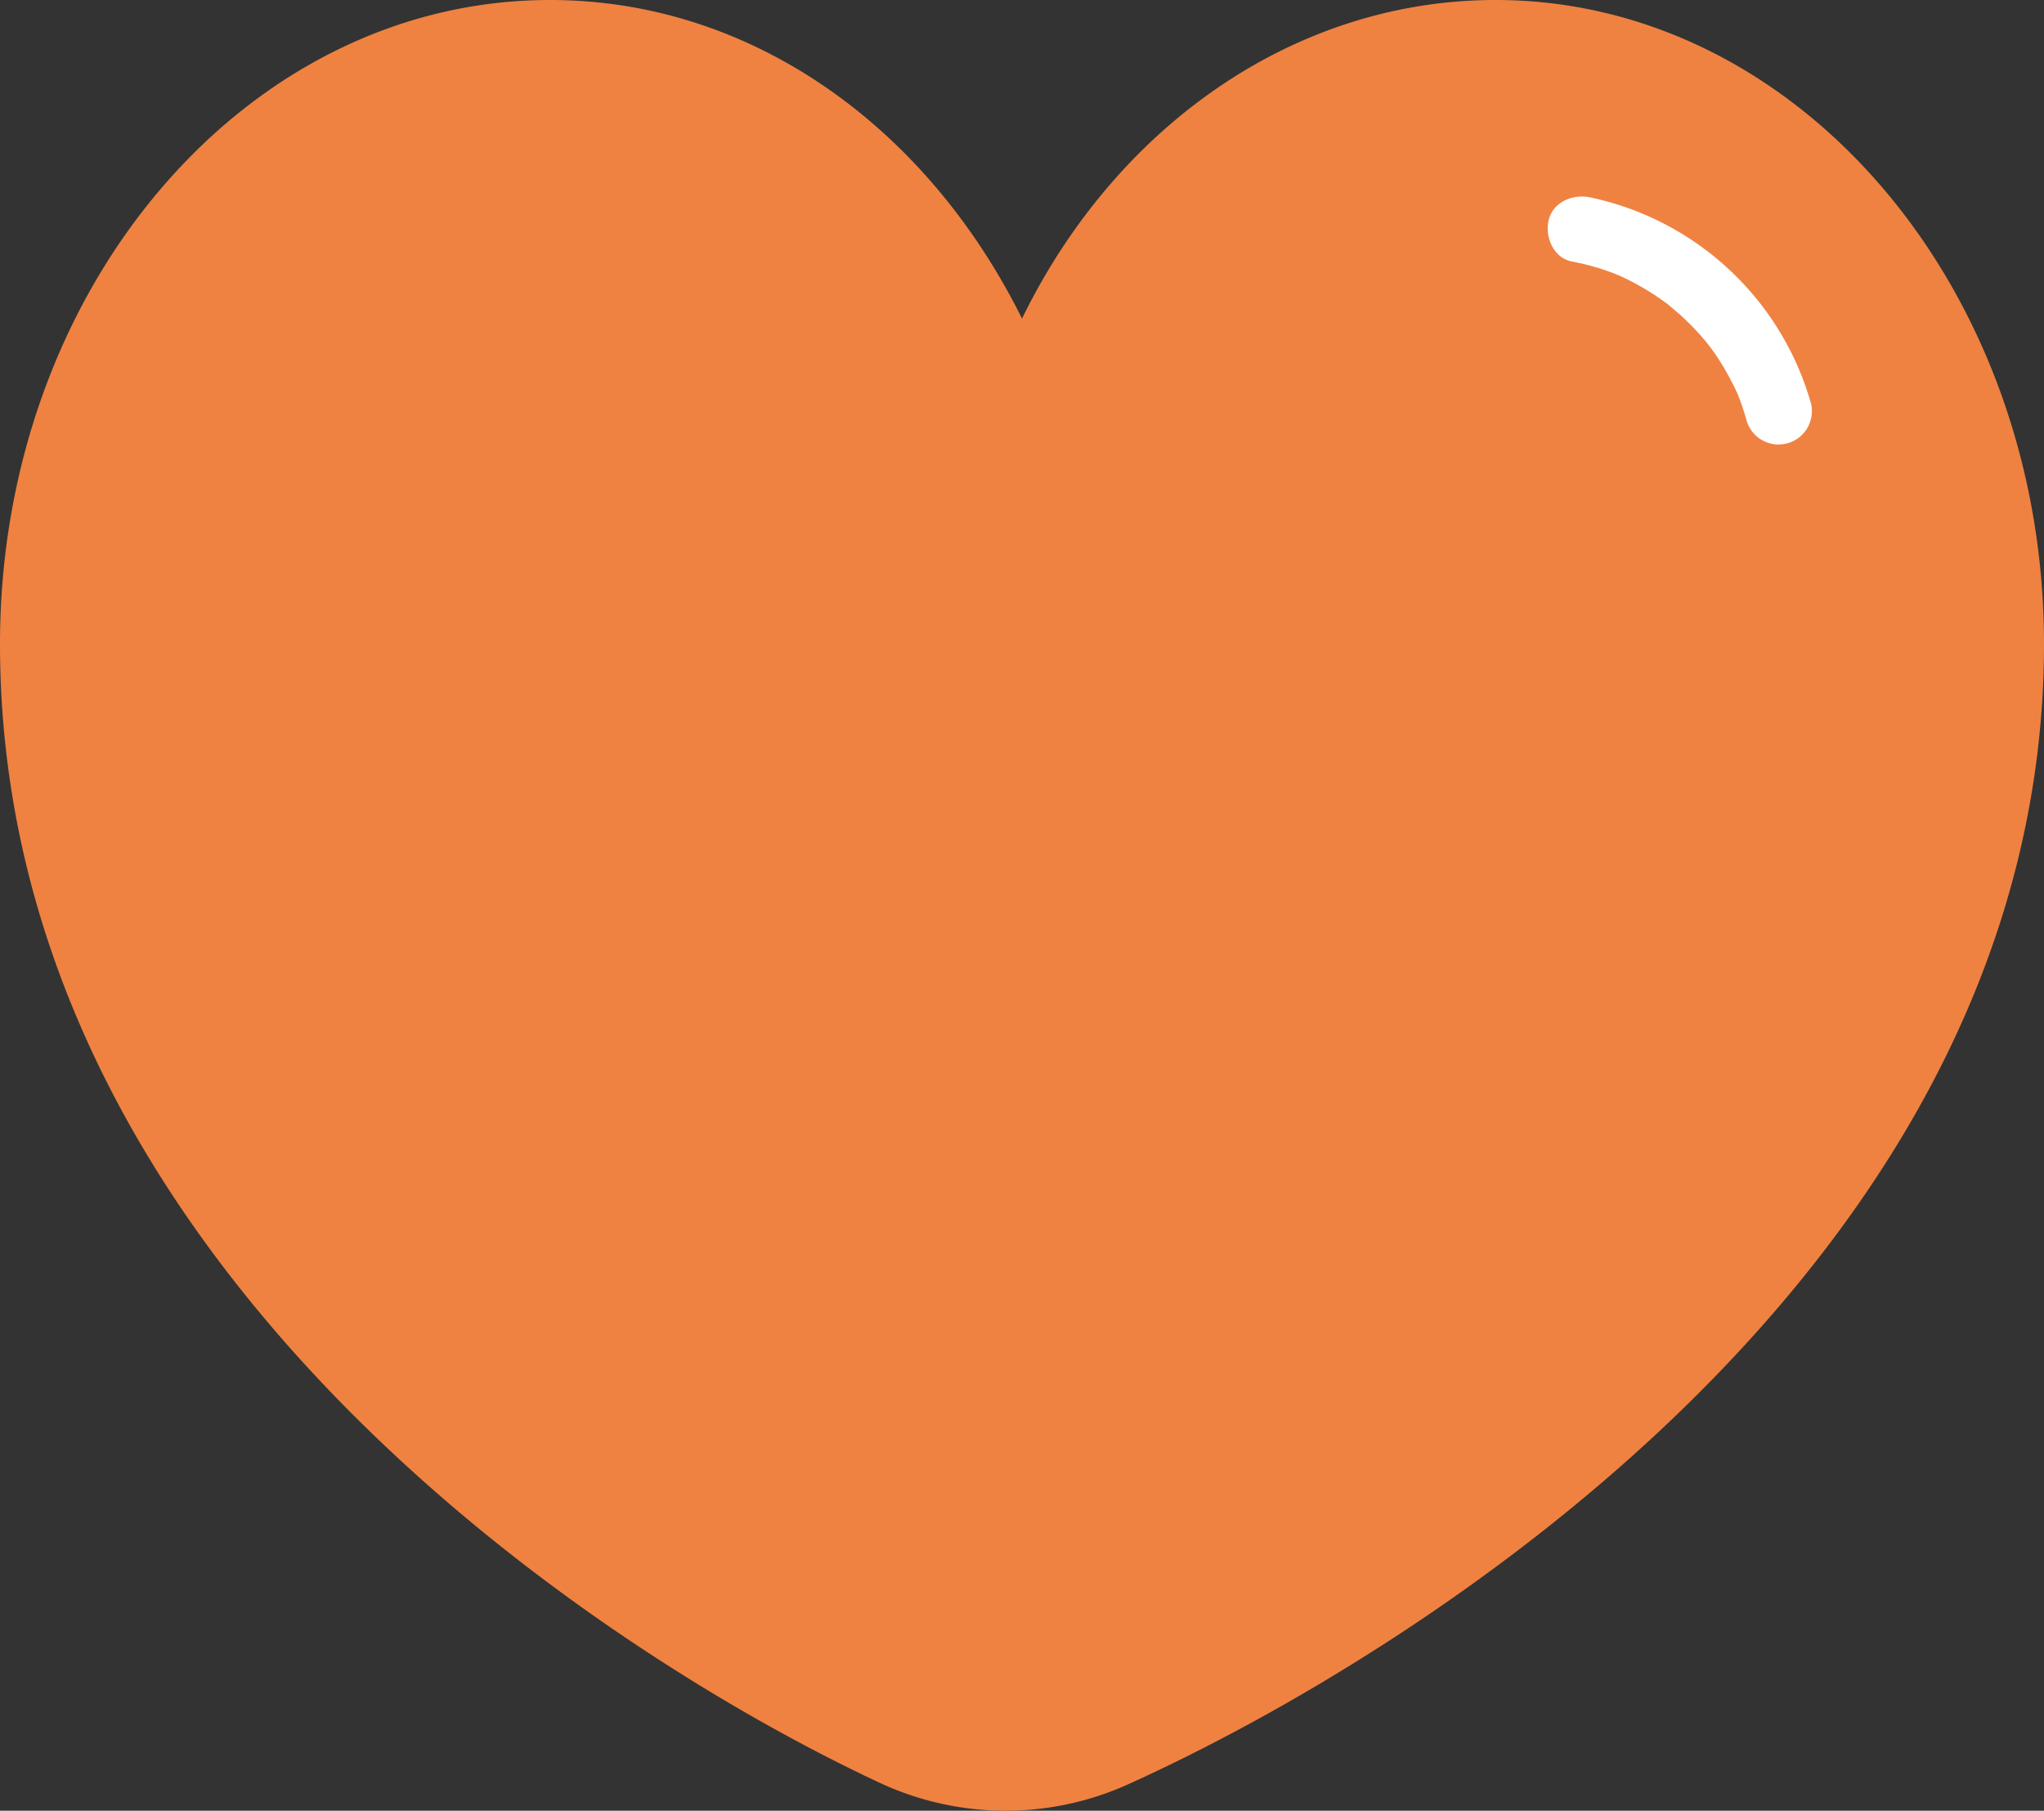 <svg xmlns="http://www.w3.org/2000/svg" width="249" height="220.579" viewBox="0 0 249 220.579">
  <rect x="0" y="0" width="249" height="220.579" fill="#333333" stroke="none"/>
  <g id="Grupo_30" data-name="Grupo 30" transform="translate(-385.5 -2138.843)">
    <path id="Trazado_38" data-name="Trazado 38" d="M634.5,2217.284c0,75.493-76.44,123.026-111.447,138.866a36.271,36.271,0,0,1-30.462-.163C458.368,2340,385.5,2292.533,385.5,2217.284c0-43.272,29.921-78.441,67.011-78.441,24.47,0,45.842,15.353,57.489,38.808,11.457-23.455,33.222-38.808,57.691-38.808C604.592,2138.843,634.5,2174.012,634.5,2217.284Z" fill="#ef8241"/>
    <g id="Grupo_29" data-name="Grupo 29">
      <path id="Trazado_39" data-name="Trazado 39" d="M606.077,2187.856a35.6,35.6,0,0,0-26.937-24.984c-2.078-.4-4.478.58-4.992,2.834-.456,2,.6,4.566,2.835,4.992a30.22,30.22,0,0,1,4.036,1.053q.494.168.981.353c.1.036,1.161.481.319.113.637.279,1.266.573,1.884.892a31.548,31.548,0,0,1,3.43,2.055q.43.3.85.606c.141.1.28.208.419.314-.317-.244-.362-.277-.137-.1.525.459,1.069.891,1.584,1.363a32.137,32.137,0,0,1,2.774,2.886c.225.265.441.538.662.807-.561-.684.15.208.207.288q.612.844,1.168,1.729a35.961,35.961,0,0,1,1.969,3.672c.375.786-.2-.581.132.311.1.272.209.541.307.814.256.71.48,1.429.683,2.157a4.059,4.059,0,0,0,7.826-2.158Z" fill="#fff"/>
    </g>
  </g>
</svg>
